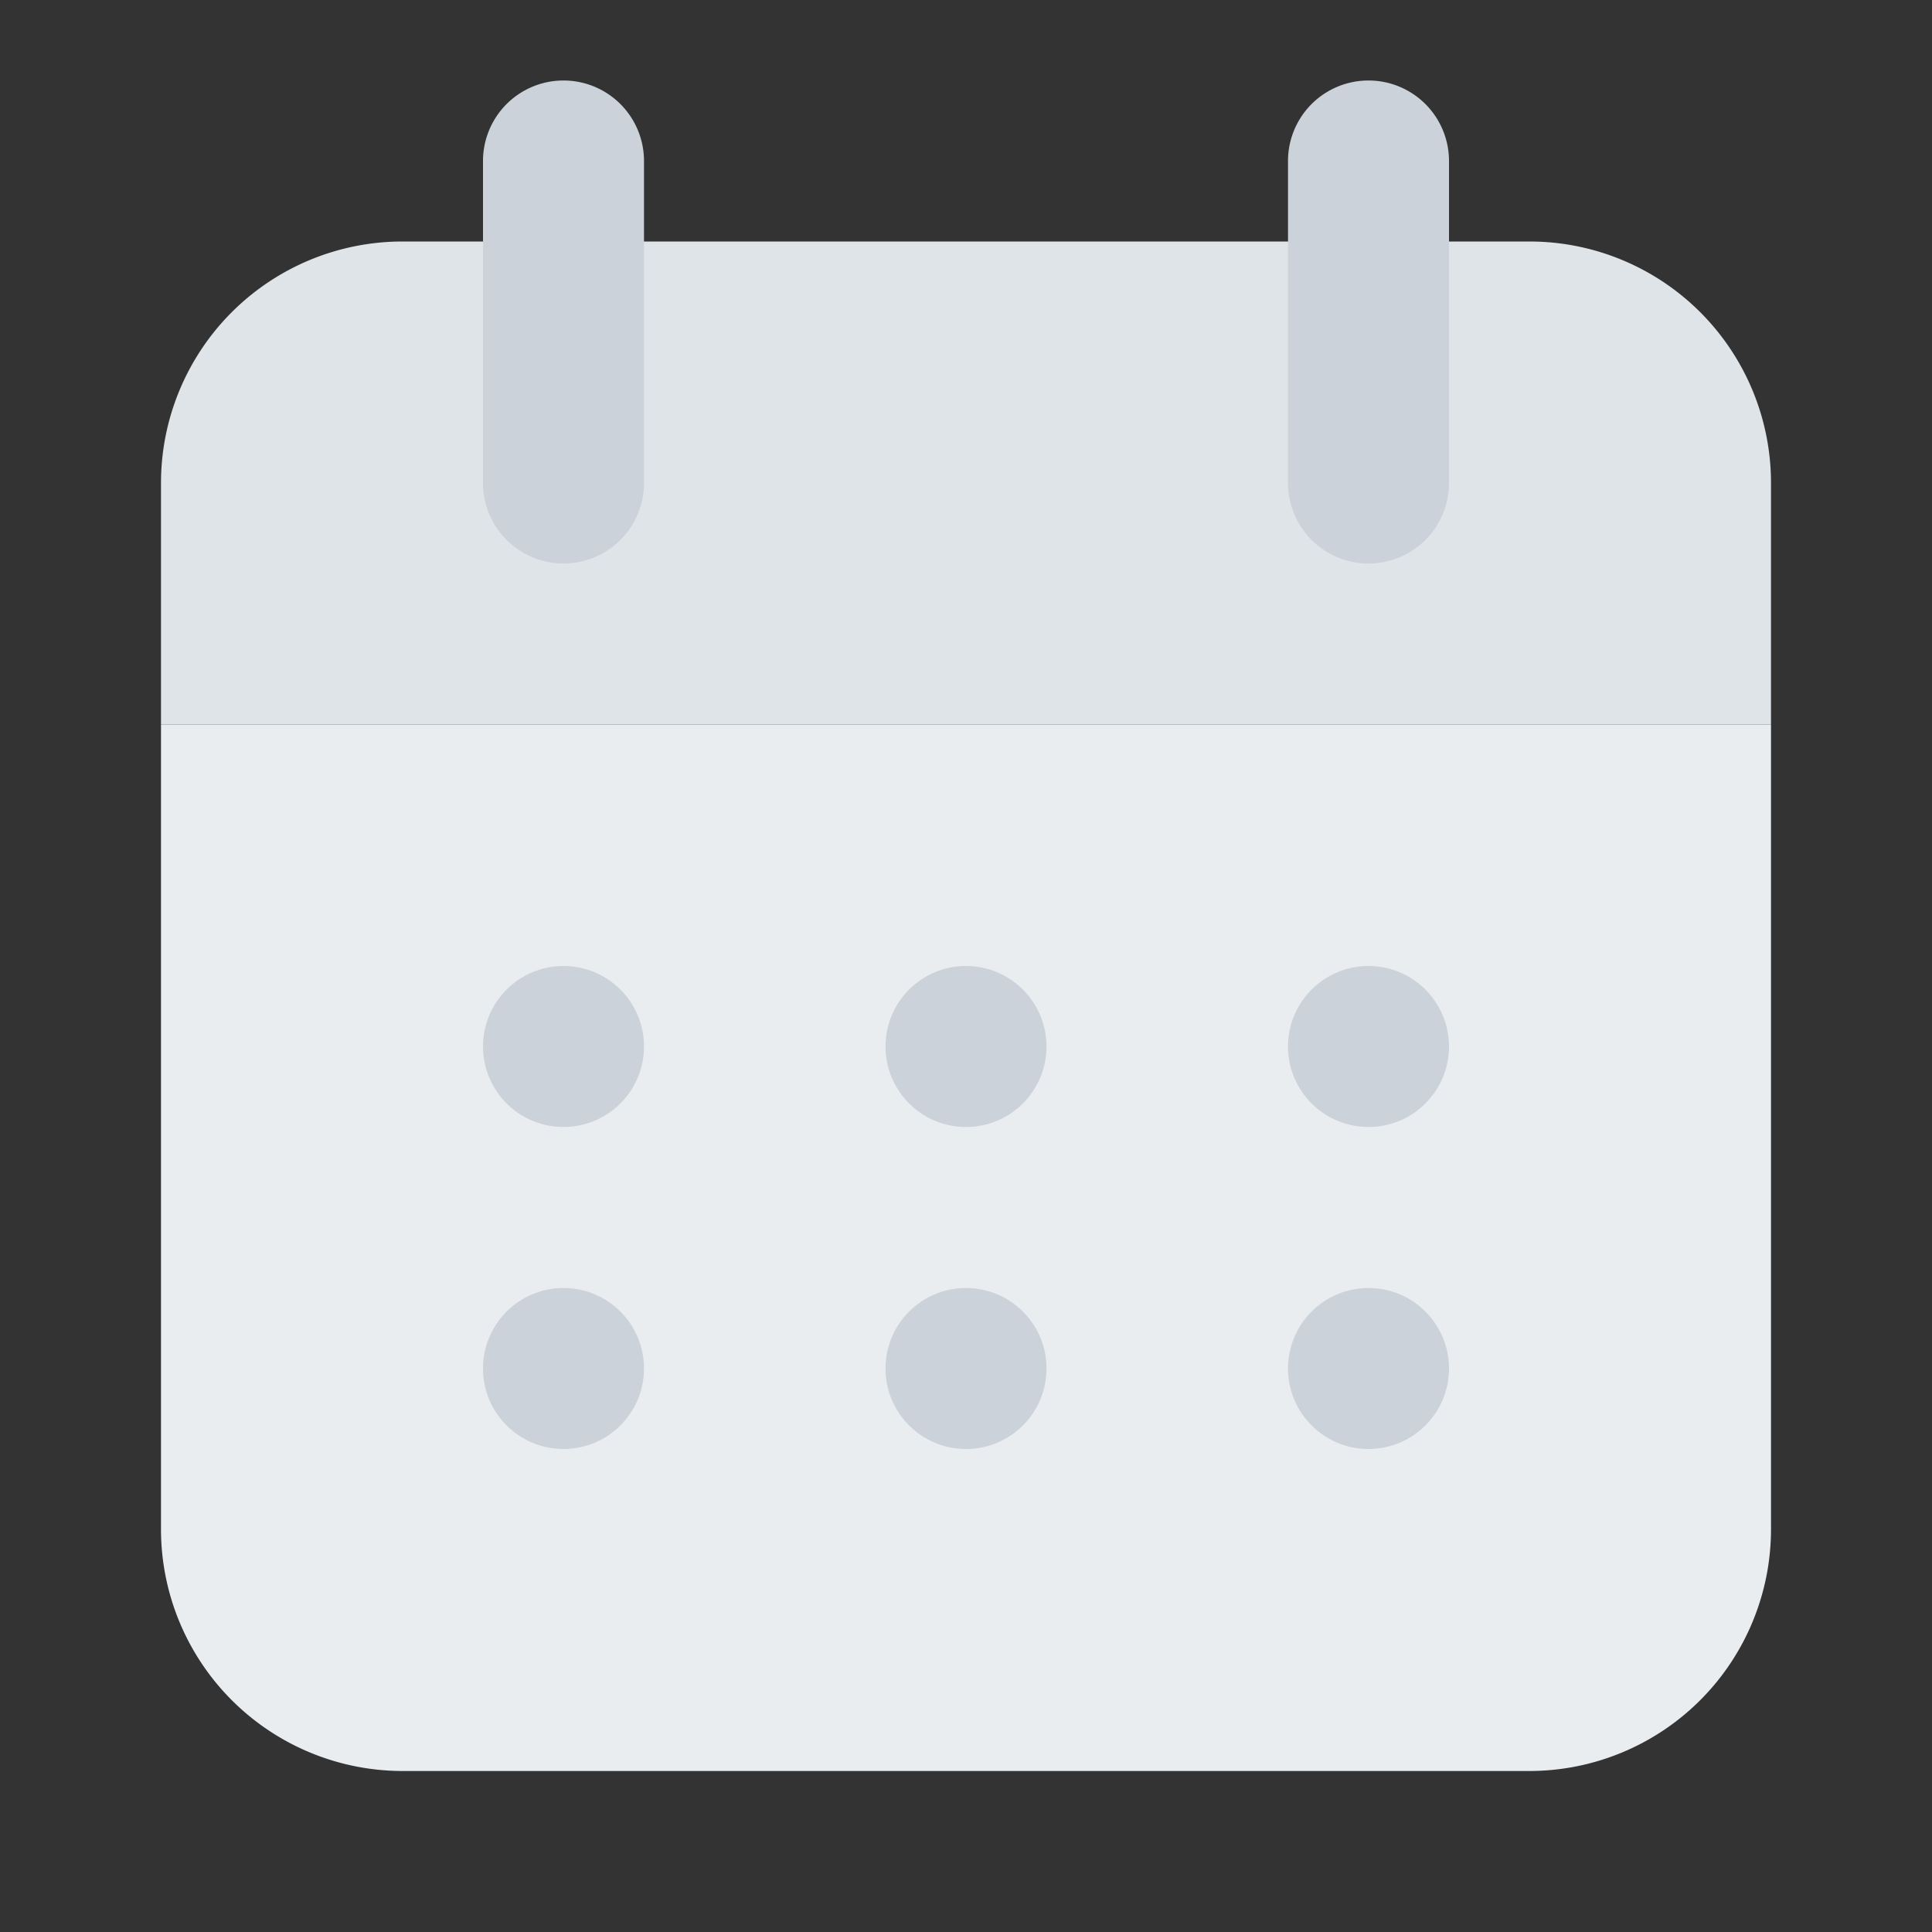 <svg xmlns="http://www.w3.org/2000/svg" enable-background="new 0 0 24 24" viewBox="0 0 24 24" id="calendar-alt"><rect x="0" y="0" width="24" height="24" fill="#333333" stroke="none"/><path fill="#dfe4e8" d="M22 9H2V6a3 3 0 0 1 3-3h14a3 3 0 0 1 3 3v3z"></path><path fill="#eaedf0" d="M2 19a3.003 3.003 0 0 0 3 3h14a3.003 3.003 0 0 0 3-3V9H2v10z"></path><path fill="#cbd2da" d="M7 7a1 1 0 0 1-1-1V2a1 1 0 0 1 2 0v4a1 1 0 0 1-1 1zm10 0a1 1 0 0 1-1-1V2a1 1 0 0 1 2 0v4a1 1 0 0 1-1 1z"></path><circle cx="7" cy="13" r="1" fill="#cbd2da"></circle><circle cx="17" cy="13" r="1" fill="#cbd2da"></circle><circle cx="12" cy="13" r="1" fill="#cbd2da"></circle><circle cx="12" cy="17" r="1" fill="#cbd2da"></circle><circle cx="7" cy="17" r="1" fill="#cbd2da"></circle><circle cx="17" cy="17" r="1" fill="#cbd2da"></circle></svg>